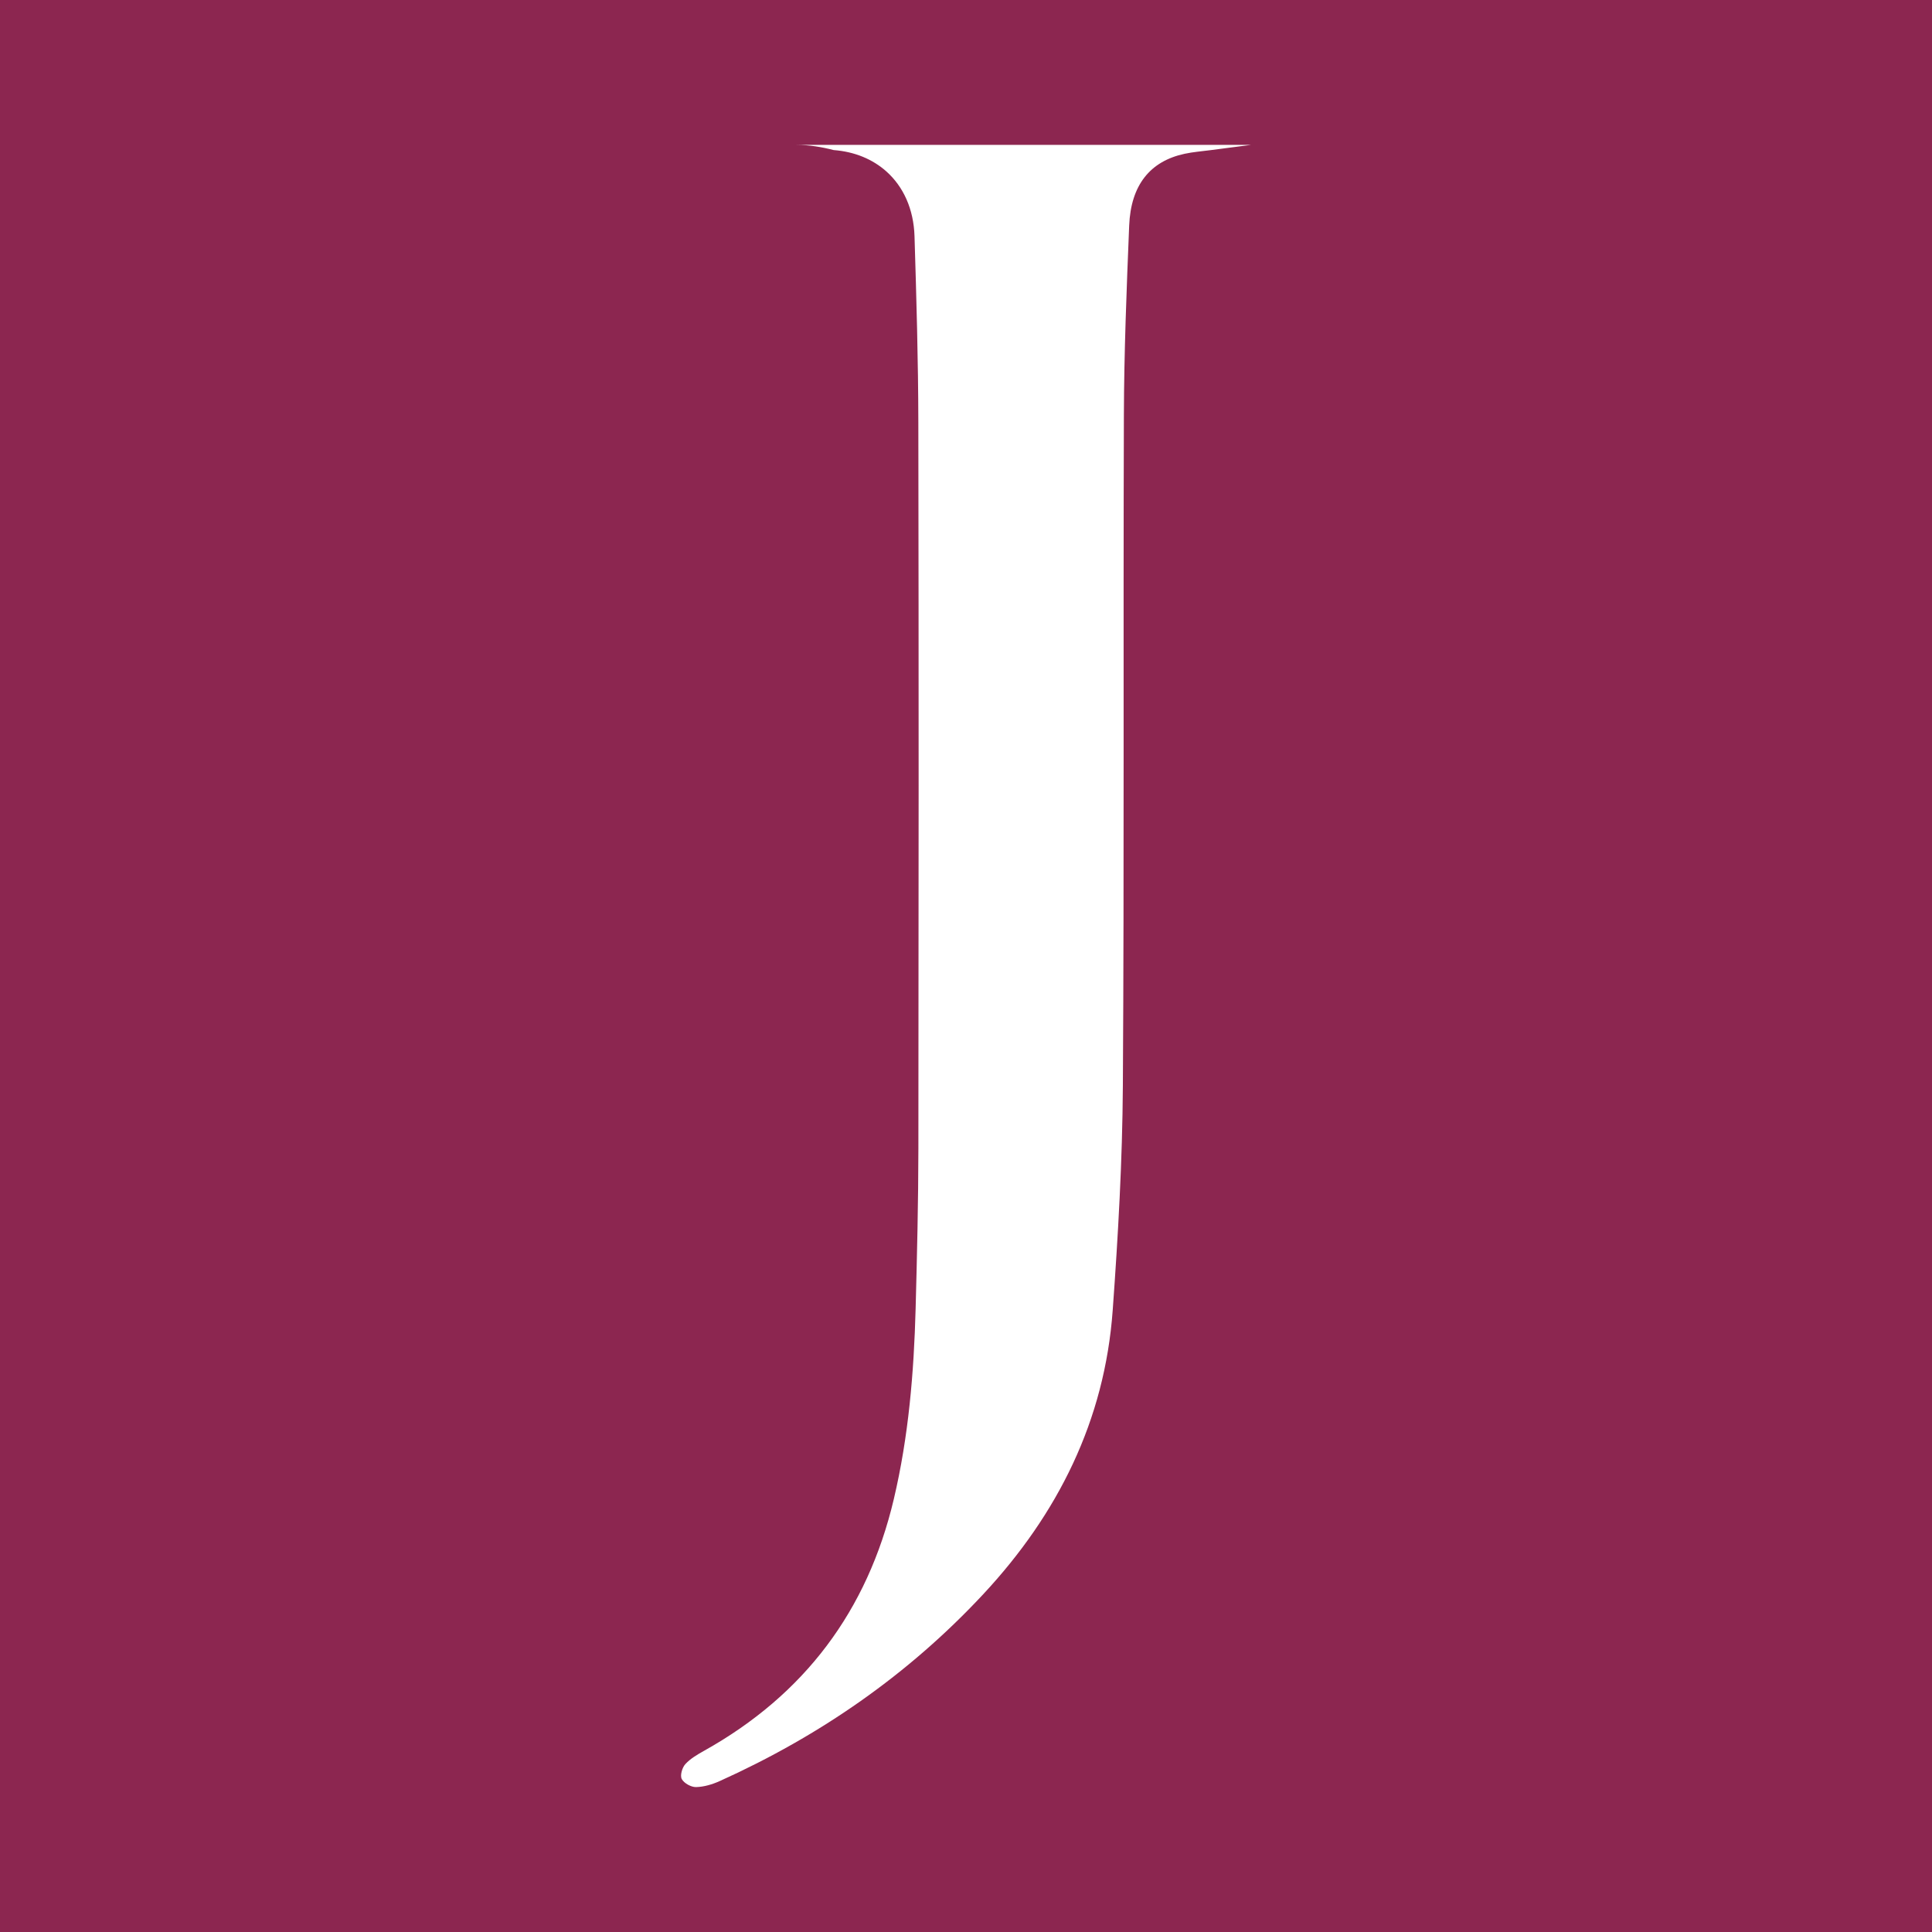<?xml version="1.0" encoding="utf-8"?>
<!-- Generator: Adobe Illustrator 17.0.0, SVG Export Plug-In . SVG Version: 6.00 Build 0)  -->
<!DOCTYPE svg PUBLIC "-//W3C//DTD SVG 1.1//EN" "http://www.w3.org/Graphics/SVG/1.1/DTD/svg11.dtd">
<svg version="1.1" id="Layer_1" xmlns="http://www.w3.org/2000/svg" xmlns:xlink="http://www.w3.org/1999/xlink" x="0px" y="0px"
	 width="200px" height="200px" viewBox="0 0 200 200" enable-background="new 0 0 200 200" xml:space="preserve">
<rect fill="#8C2650" width="200" height="200"/>
<path fill="#FFFFFF" d="M82.462,15c1.314,0,2.628,0.22,3.837,0.535c2.159,0.163,4.035,0.94,5.461,2.215c0,0,0.002,0.001,0.002,0.001
	s0,0,0,0c1.749,1.565,2.822,3.875,2.909,6.71c0.197,6.415,0.384,12.833,0.395,19.25c0.045,25.06,0.035,50.121,0.005,75.181
	c-0.007,5.52-0.138,11.041-0.285,16.559c-0.177,6.641-0.726,13.248-2.258,19.736c-2.727,11.552-9.251,20.248-19.626,26.045
	c-0.7,0.391-1.429,0.815-1.959,1.394c-0.327,0.358-0.561,1.177-0.367,1.538c0.233,0.435,0.967,0.845,1.476,0.834
	c0.824-0.017,1.689-0.278,2.453-0.622c10.347-4.668,19.517-11.012,27.272-19.334c7.738-8.304,12.584-17.988,13.41-29.401
	c0.56-7.736,1.003-15.497,1.052-23.25c0.145-23.128,0.031-46.258,0.105-69.387c0.021-6.549,0.282-13.1,0.548-19.645
	c0.17-4.199,2.162-6.669,5.737-7.44c0.874-0.188,1.774-0.256,2.662-0.373c1.401-0.185,2.803-0.365,4.204-0.547
	C113.817,15,98.139,15,82.462,15z"/>
</svg>
